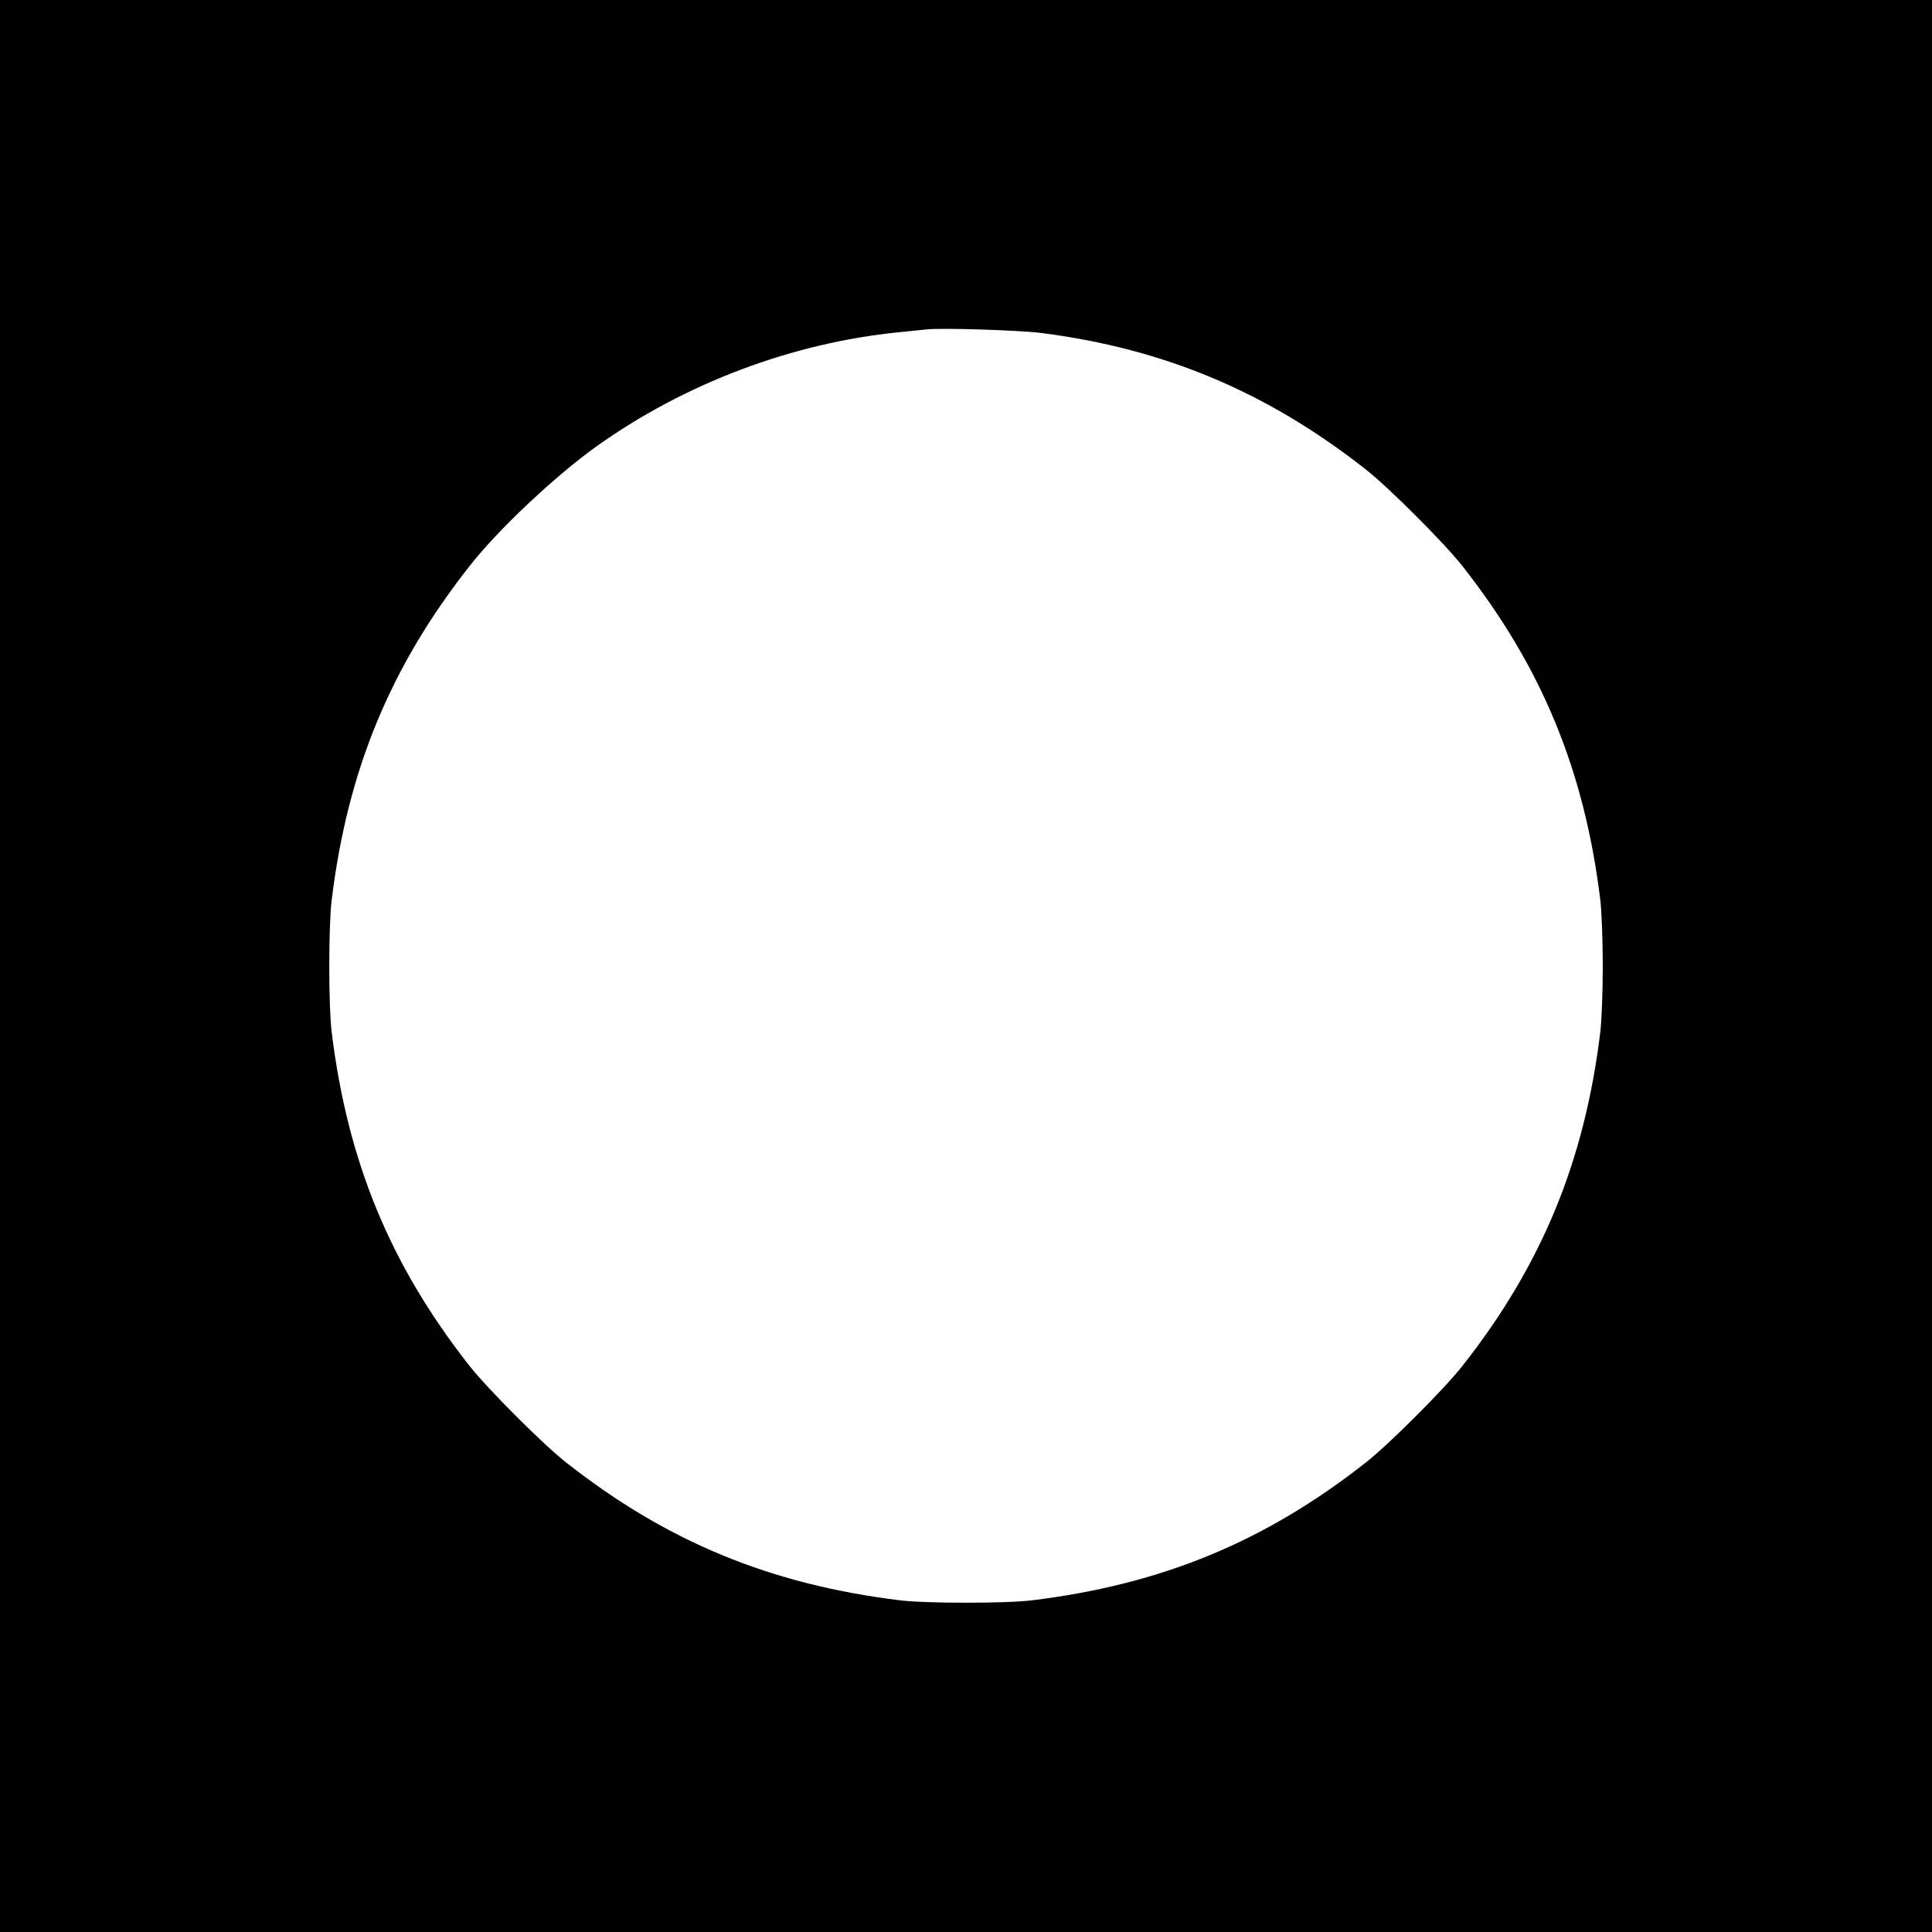 <?xml version="1.0" standalone="no"?>
<!DOCTYPE svg PUBLIC "-//W3C//DTD SVG 20010904//EN"
 "http://www.w3.org/TR/2001/REC-SVG-20010904/DTD/svg10.dtd">
<svg version="1.0" xmlns="http://www.w3.org/2000/svg"
 width="1024pt" height="1024pt" viewBox="0 0 1024 1024"
 preserveAspectRatio="xMidYMid meet">
<g transform="translate(0,1024) scale(0.1,-0.1)"
fill="#000000" stroke="none">
<path d="M0 5120 l0 -5120 5120 0 5120 0 0 5120 0 5120 -5120 0 -5120 0 0
-5120z m5520 3355 c651 -83 1198 -313 1720 -724 122 -96 415 -389 511 -511
421 -535 647 -1084 731 -1770 7 -59 13 -212 13 -350 0 -138 -6 -291 -13 -350
-84 -686 -310 -1235 -731 -1770 -96 -122 -389 -415 -511 -511 -535 -421 -1084
-647 -1770 -731 -136 -17 -564 -17 -700 0 -686 84 -1235 310 -1770 731 -122
96 -415 389 -511 511 -421 535 -647 1084 -731 1770 -17 136 -17 564 0 700 84
686 310 1235 731 1770 151 193 454 478 675 636 468 333 1036 547 1601 603 61
6 126 13 145 15 79 9 493 -4 610 -19z"/>
</g>
</svg>
